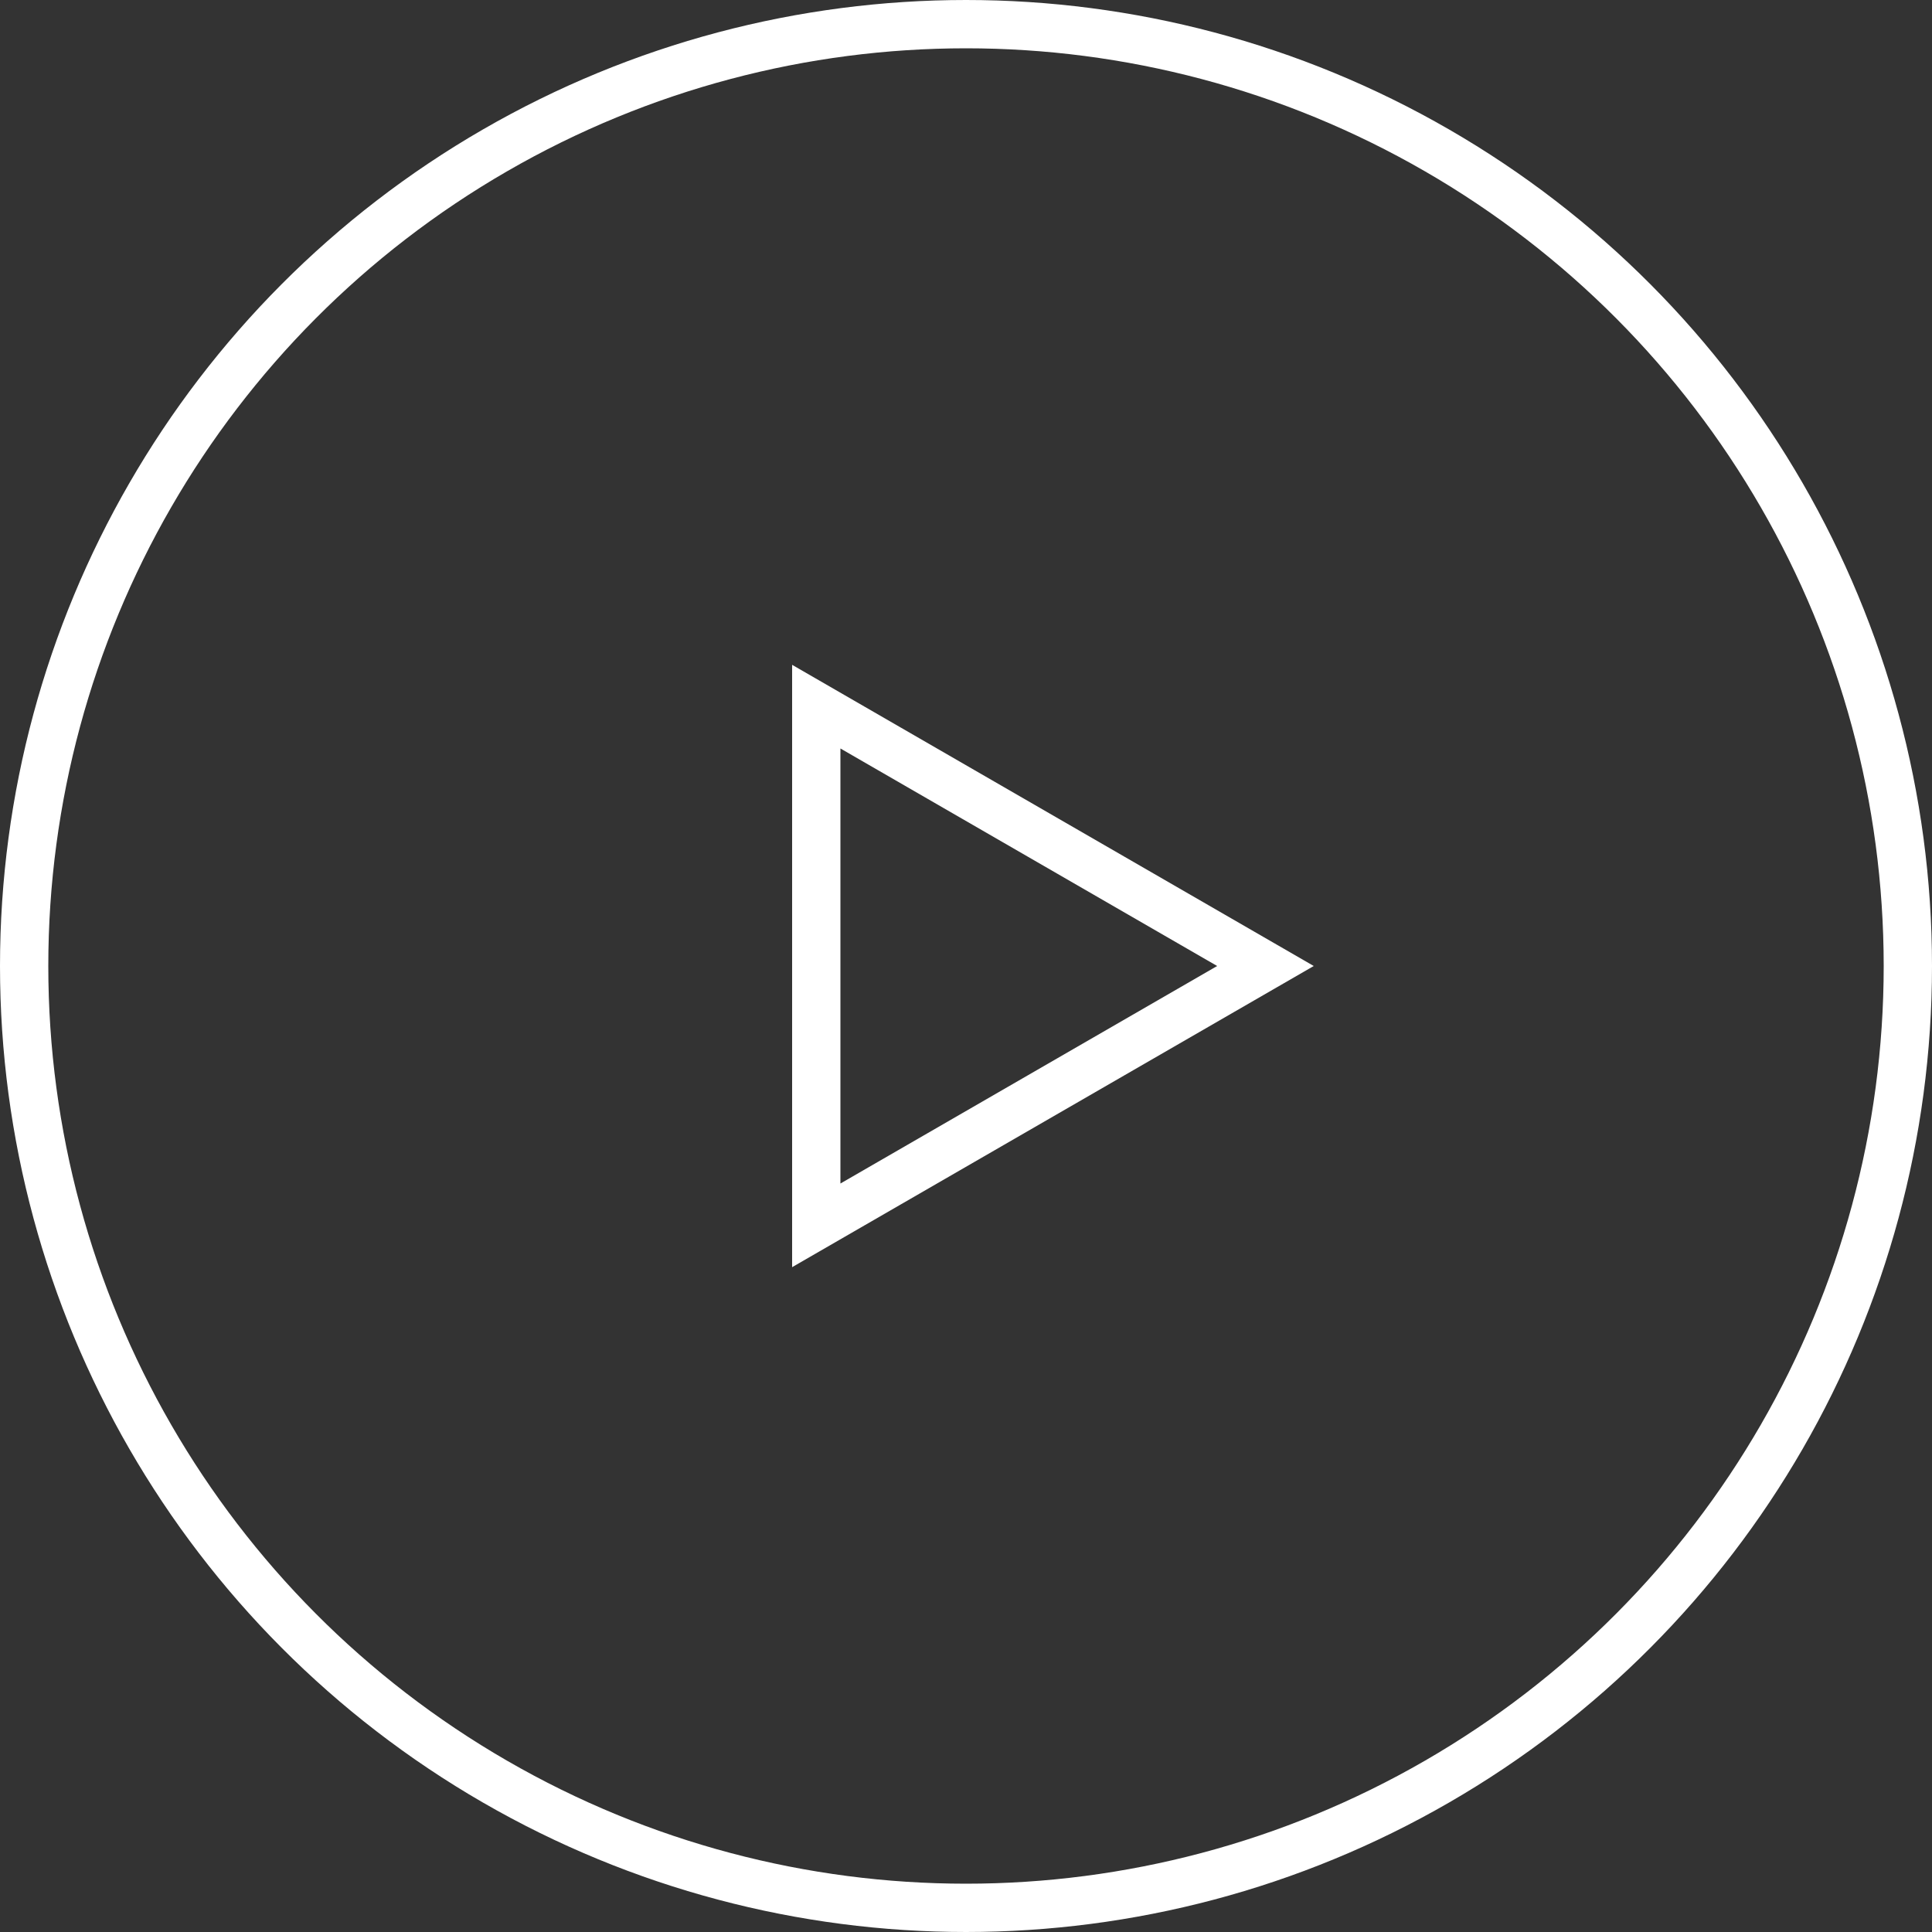 <svg width="80" height="80" viewBox="0 0 80 80" fill="none" xmlns="http://www.w3.org/2000/svg">
    <rect x="0" y="0" width="80" height="80" fill="#333333" stroke="none"/>
    <circle cx="40" cy="40" r="39" stroke="white" stroke-width="2"/>
    <path d="M52.4 40L33.8 50.739L33.8 29.261L52.4 40Z" stroke="white" stroke-width="2"/>
</svg>
